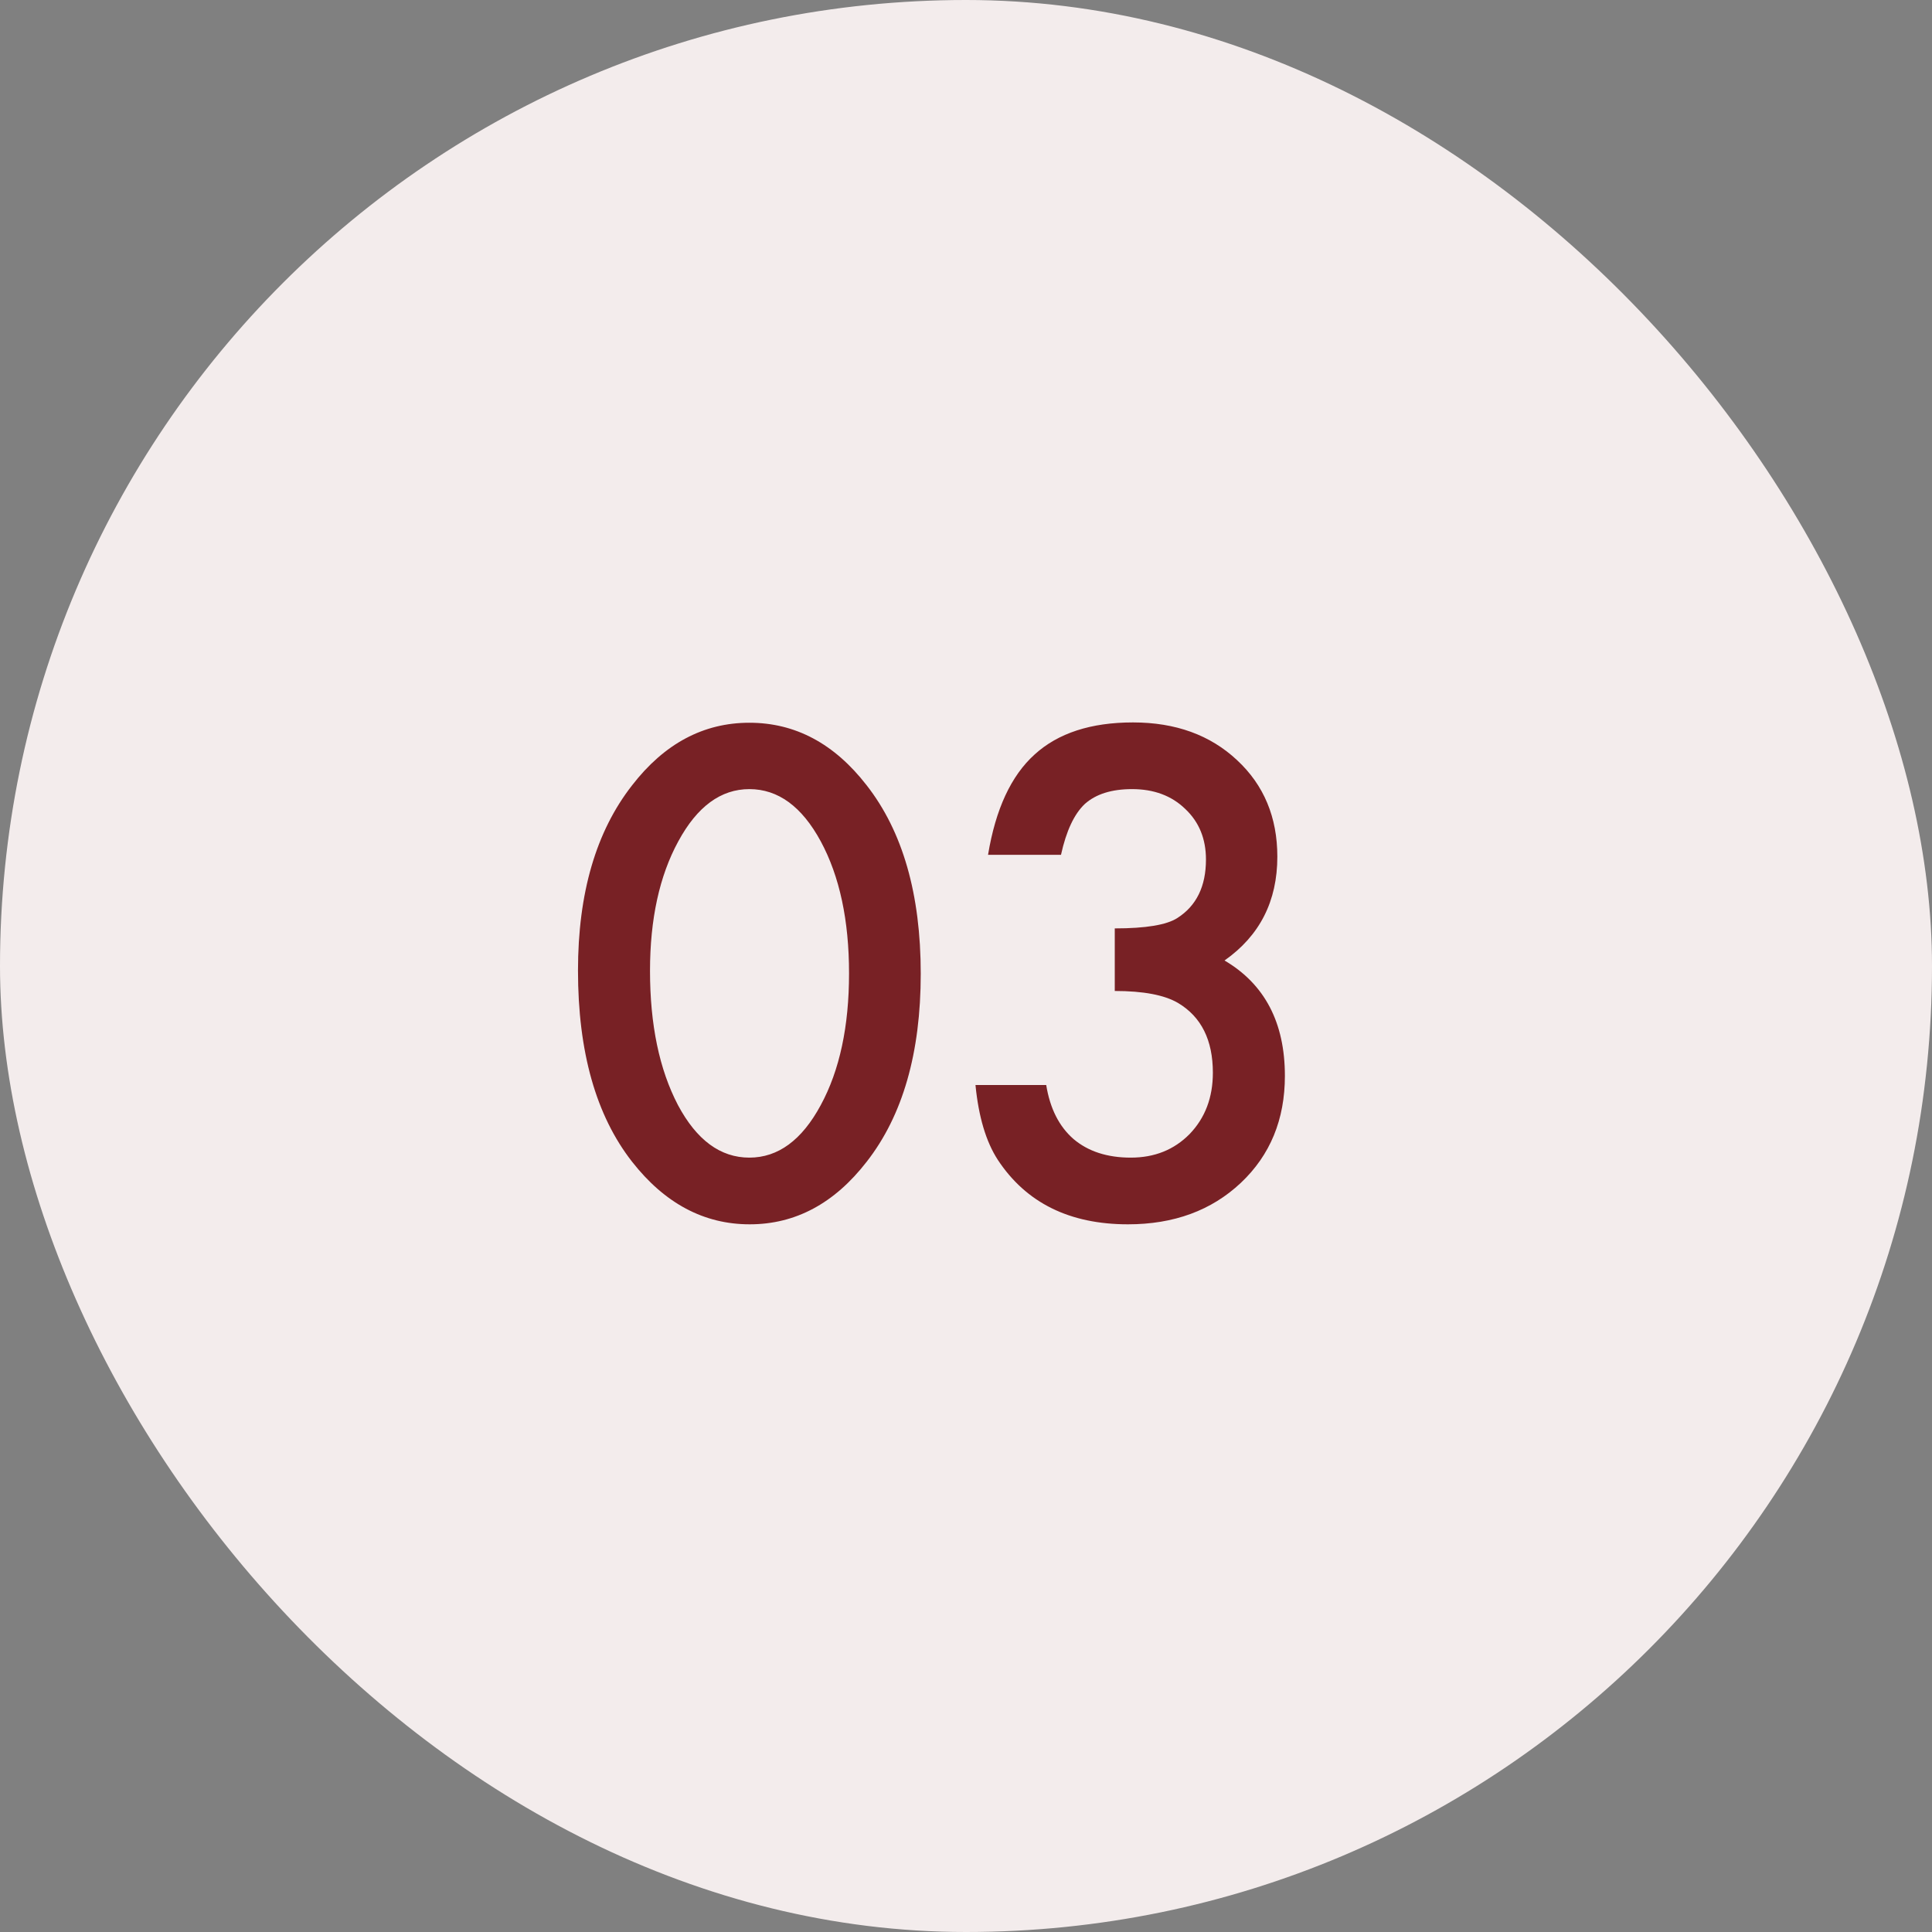 <svg xmlns="http://www.w3.org/2000/svg" fill="none" viewBox="0 0 54 54" height="54" width="54">
<rect x="0" y="0" width="54" height="54" fill="#808080" stroke="none"/>
<rect fill="#F3ECEC" rx="27" height="54" width="54"></rect>
<path fill="#782125" d="M16.155 27.127C16.155 24.965 16.659 23.239 17.667 21.95C18.569 20.784 19.662 20.201 20.945 20.201C22.229 20.201 23.321 20.784 24.224 21.95C25.231 23.239 25.735 24.994 25.735 27.215C25.735 29.43 25.231 31.182 24.224 32.471C23.321 33.637 22.231 34.22 20.954 34.22C19.677 34.22 18.581 33.637 17.667 32.471C16.659 31.182 16.155 29.4 16.155 27.127ZM18.168 27.136C18.168 28.642 18.429 29.893 18.95 30.889C19.472 31.867 20.137 32.356 20.945 32.356C21.748 32.356 22.413 31.867 22.94 30.889C23.468 29.916 23.731 28.689 23.731 27.206C23.731 25.724 23.468 24.493 22.94 23.515C22.413 22.542 21.748 22.056 20.945 22.056C20.148 22.056 19.486 22.542 18.959 23.515C18.432 24.481 18.168 25.689 18.168 27.136ZM31.158 27.698V25.949C32.025 25.949 32.608 25.852 32.907 25.659C33.44 25.319 33.707 24.774 33.707 24.024C33.707 23.444 33.514 22.973 33.127 22.609C32.746 22.24 32.251 22.056 31.642 22.056C31.073 22.056 30.634 22.193 30.323 22.469C30.024 22.75 29.802 23.225 29.655 23.893H27.616C27.827 22.615 28.261 21.681 28.917 21.089C29.573 20.491 30.49 20.192 31.668 20.192C32.857 20.192 33.827 20.544 34.577 21.247C35.327 21.944 35.702 22.844 35.702 23.945C35.702 25.188 35.21 26.154 34.226 26.846C35.351 27.508 35.913 28.583 35.913 30.071C35.913 31.29 35.503 32.286 34.683 33.06C33.862 33.833 32.81 34.22 31.527 34.22C29.893 34.22 28.68 33.619 27.889 32.418C27.561 31.914 27.352 31.217 27.265 30.326H29.242C29.348 30.982 29.602 31.486 30.007 31.838C30.417 32.184 30.95 32.356 31.606 32.356C32.269 32.356 32.816 32.137 33.25 31.697C33.684 31.246 33.9 30.675 33.9 29.983C33.9 29.069 33.575 28.419 32.925 28.032C32.544 27.81 31.955 27.698 31.158 27.698Z"></path>
</svg>
